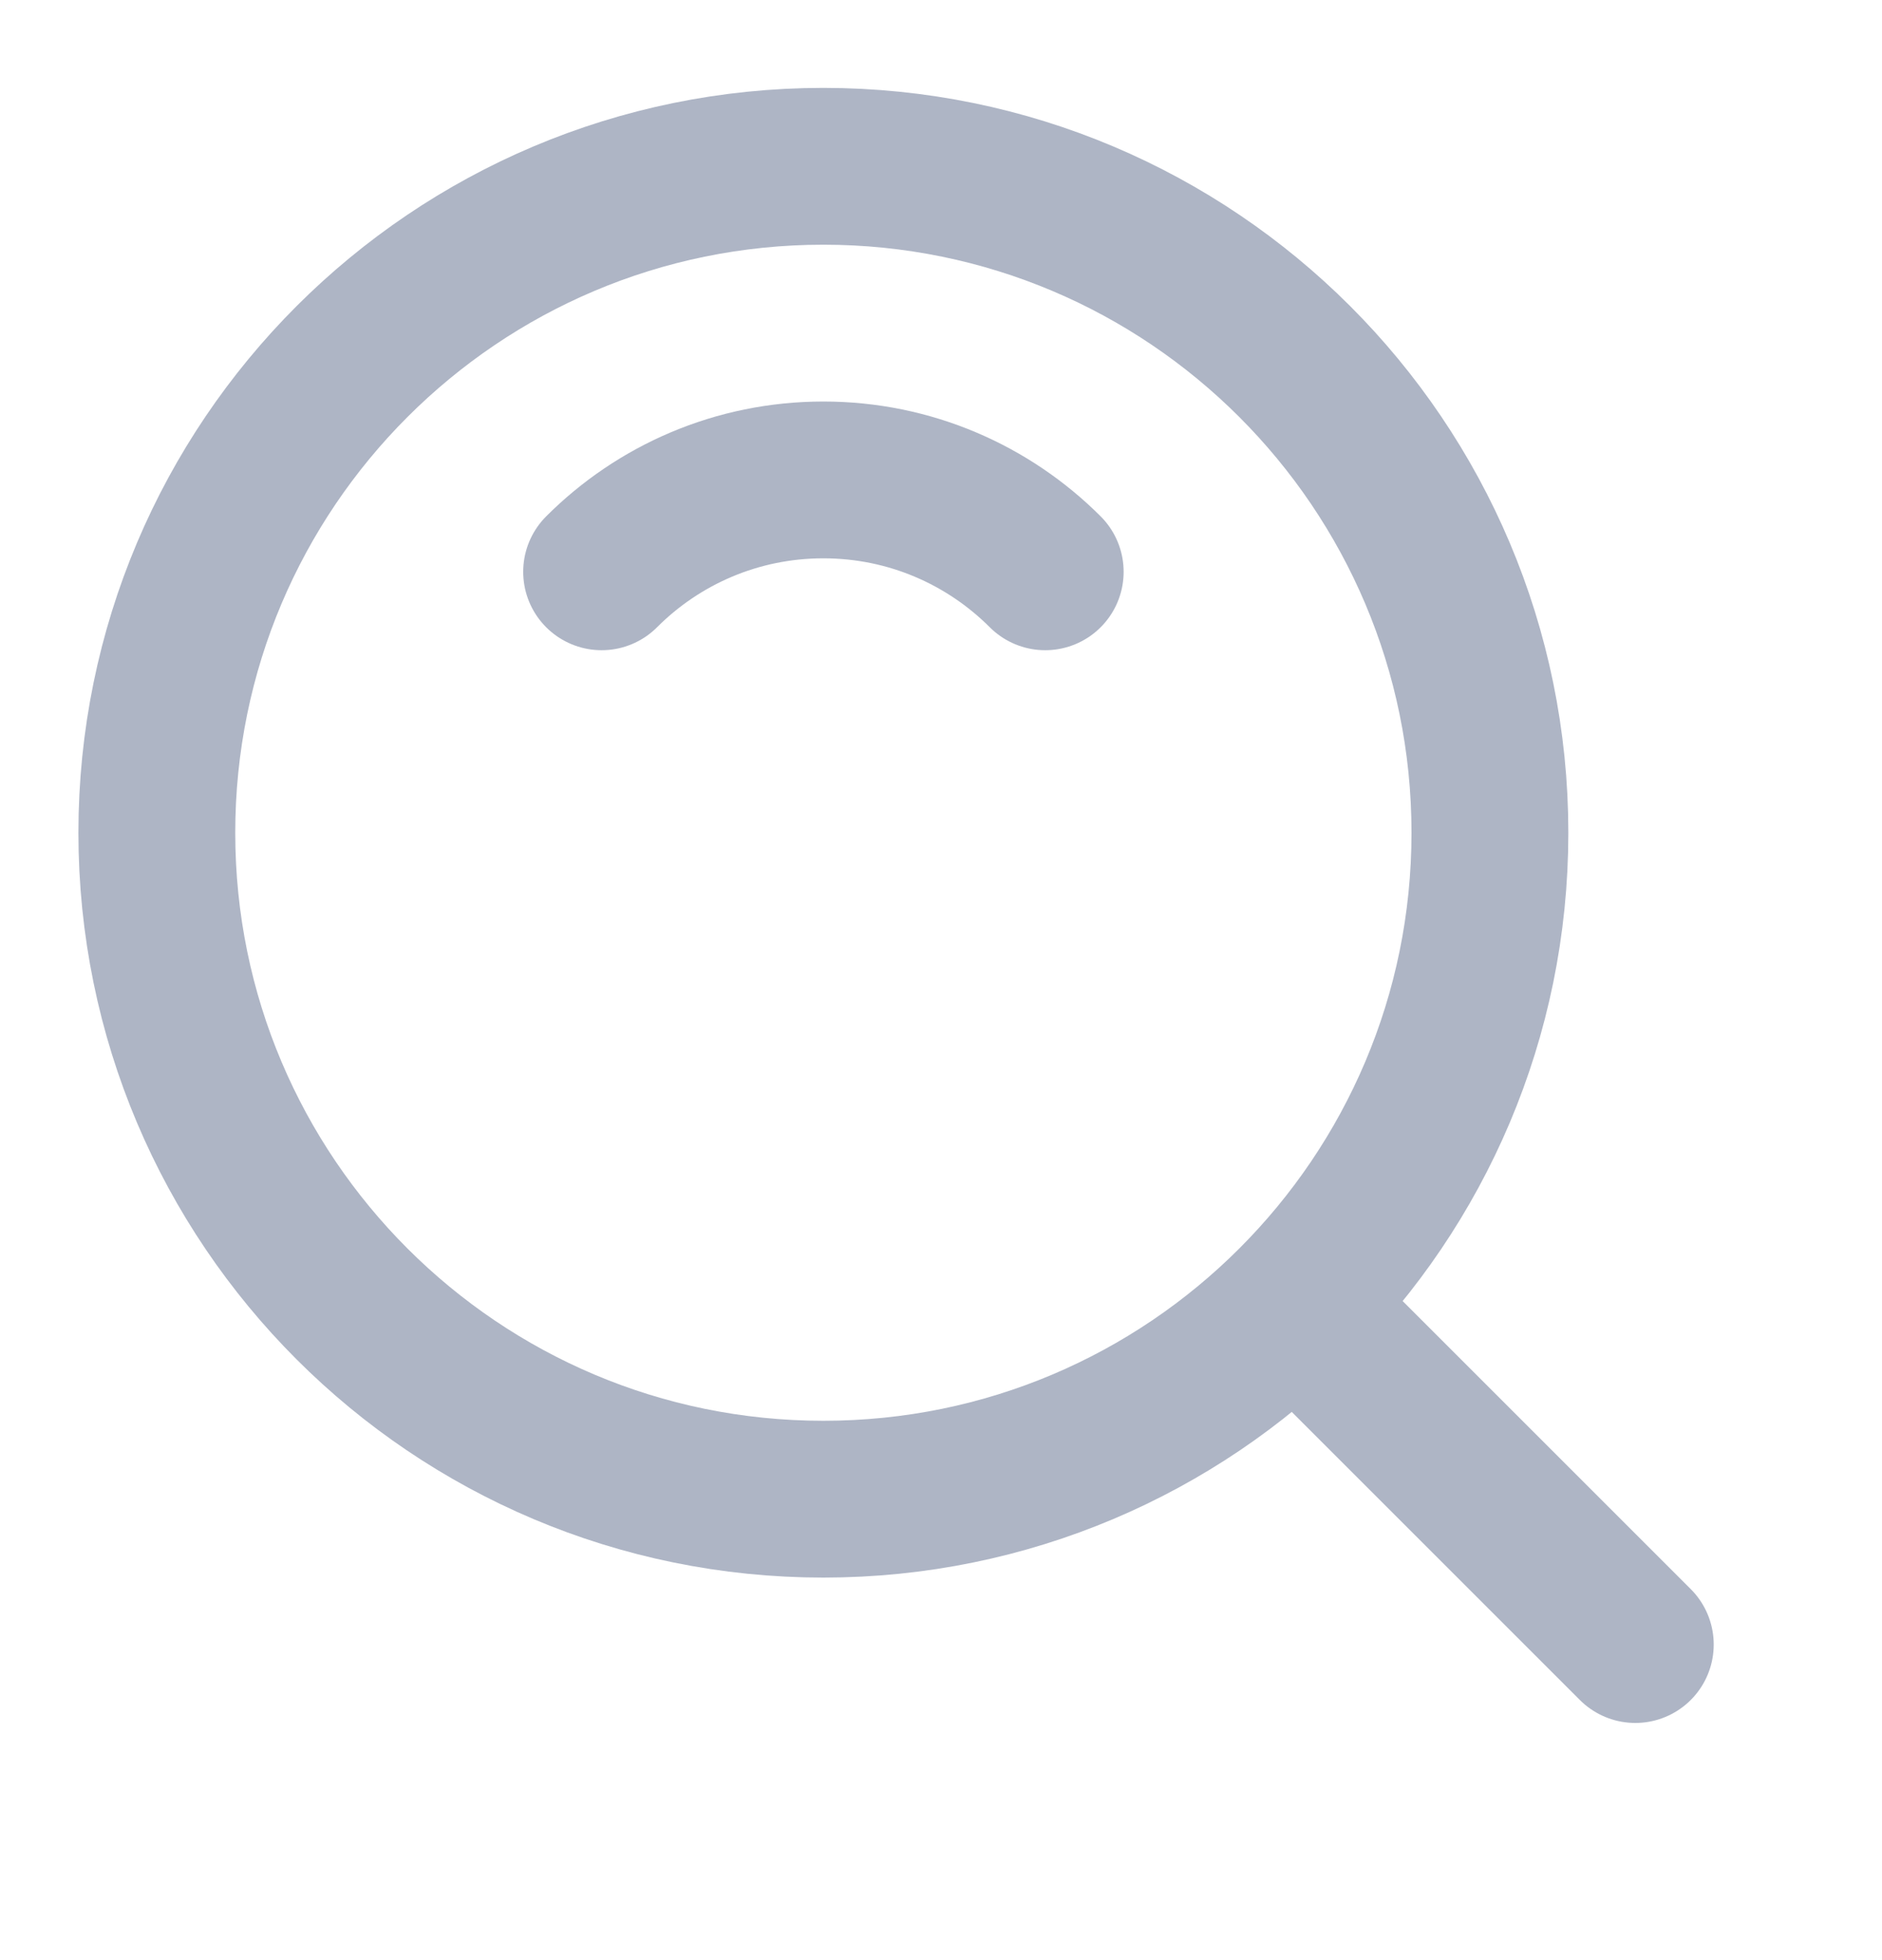 <svg xmlns="http://www.w3.org/2000/svg" width="24" height="25" viewBox="0 0 24 25" fill="none">
  <path
    d="M10.5 19.121C15.194 19.121 19 15.316 19 10.621C19 5.927 15.194 2.121 10.5 2.121C5.806 2.121 2 5.927 2 10.621C2 15.316 5.806 19.121 10.5 19.121Z"
    stroke="#AEB5C5" stroke-width="2" stroke-linejoin="round" />
  <path
    d="M13.329 7.293C12.605 6.569 11.605 6.121 10.5 6.121C9.395 6.121 8.395 6.569 7.672 7.293"
    stroke="#AEB5C5" stroke-width="2" stroke-linecap="round" stroke-linejoin="round" />
  <path d="M16.611 16.732L20.854 20.975" stroke="#AEB5C5" stroke-width="2"
    stroke-linecap="round" stroke-linejoin="round" />
</svg>